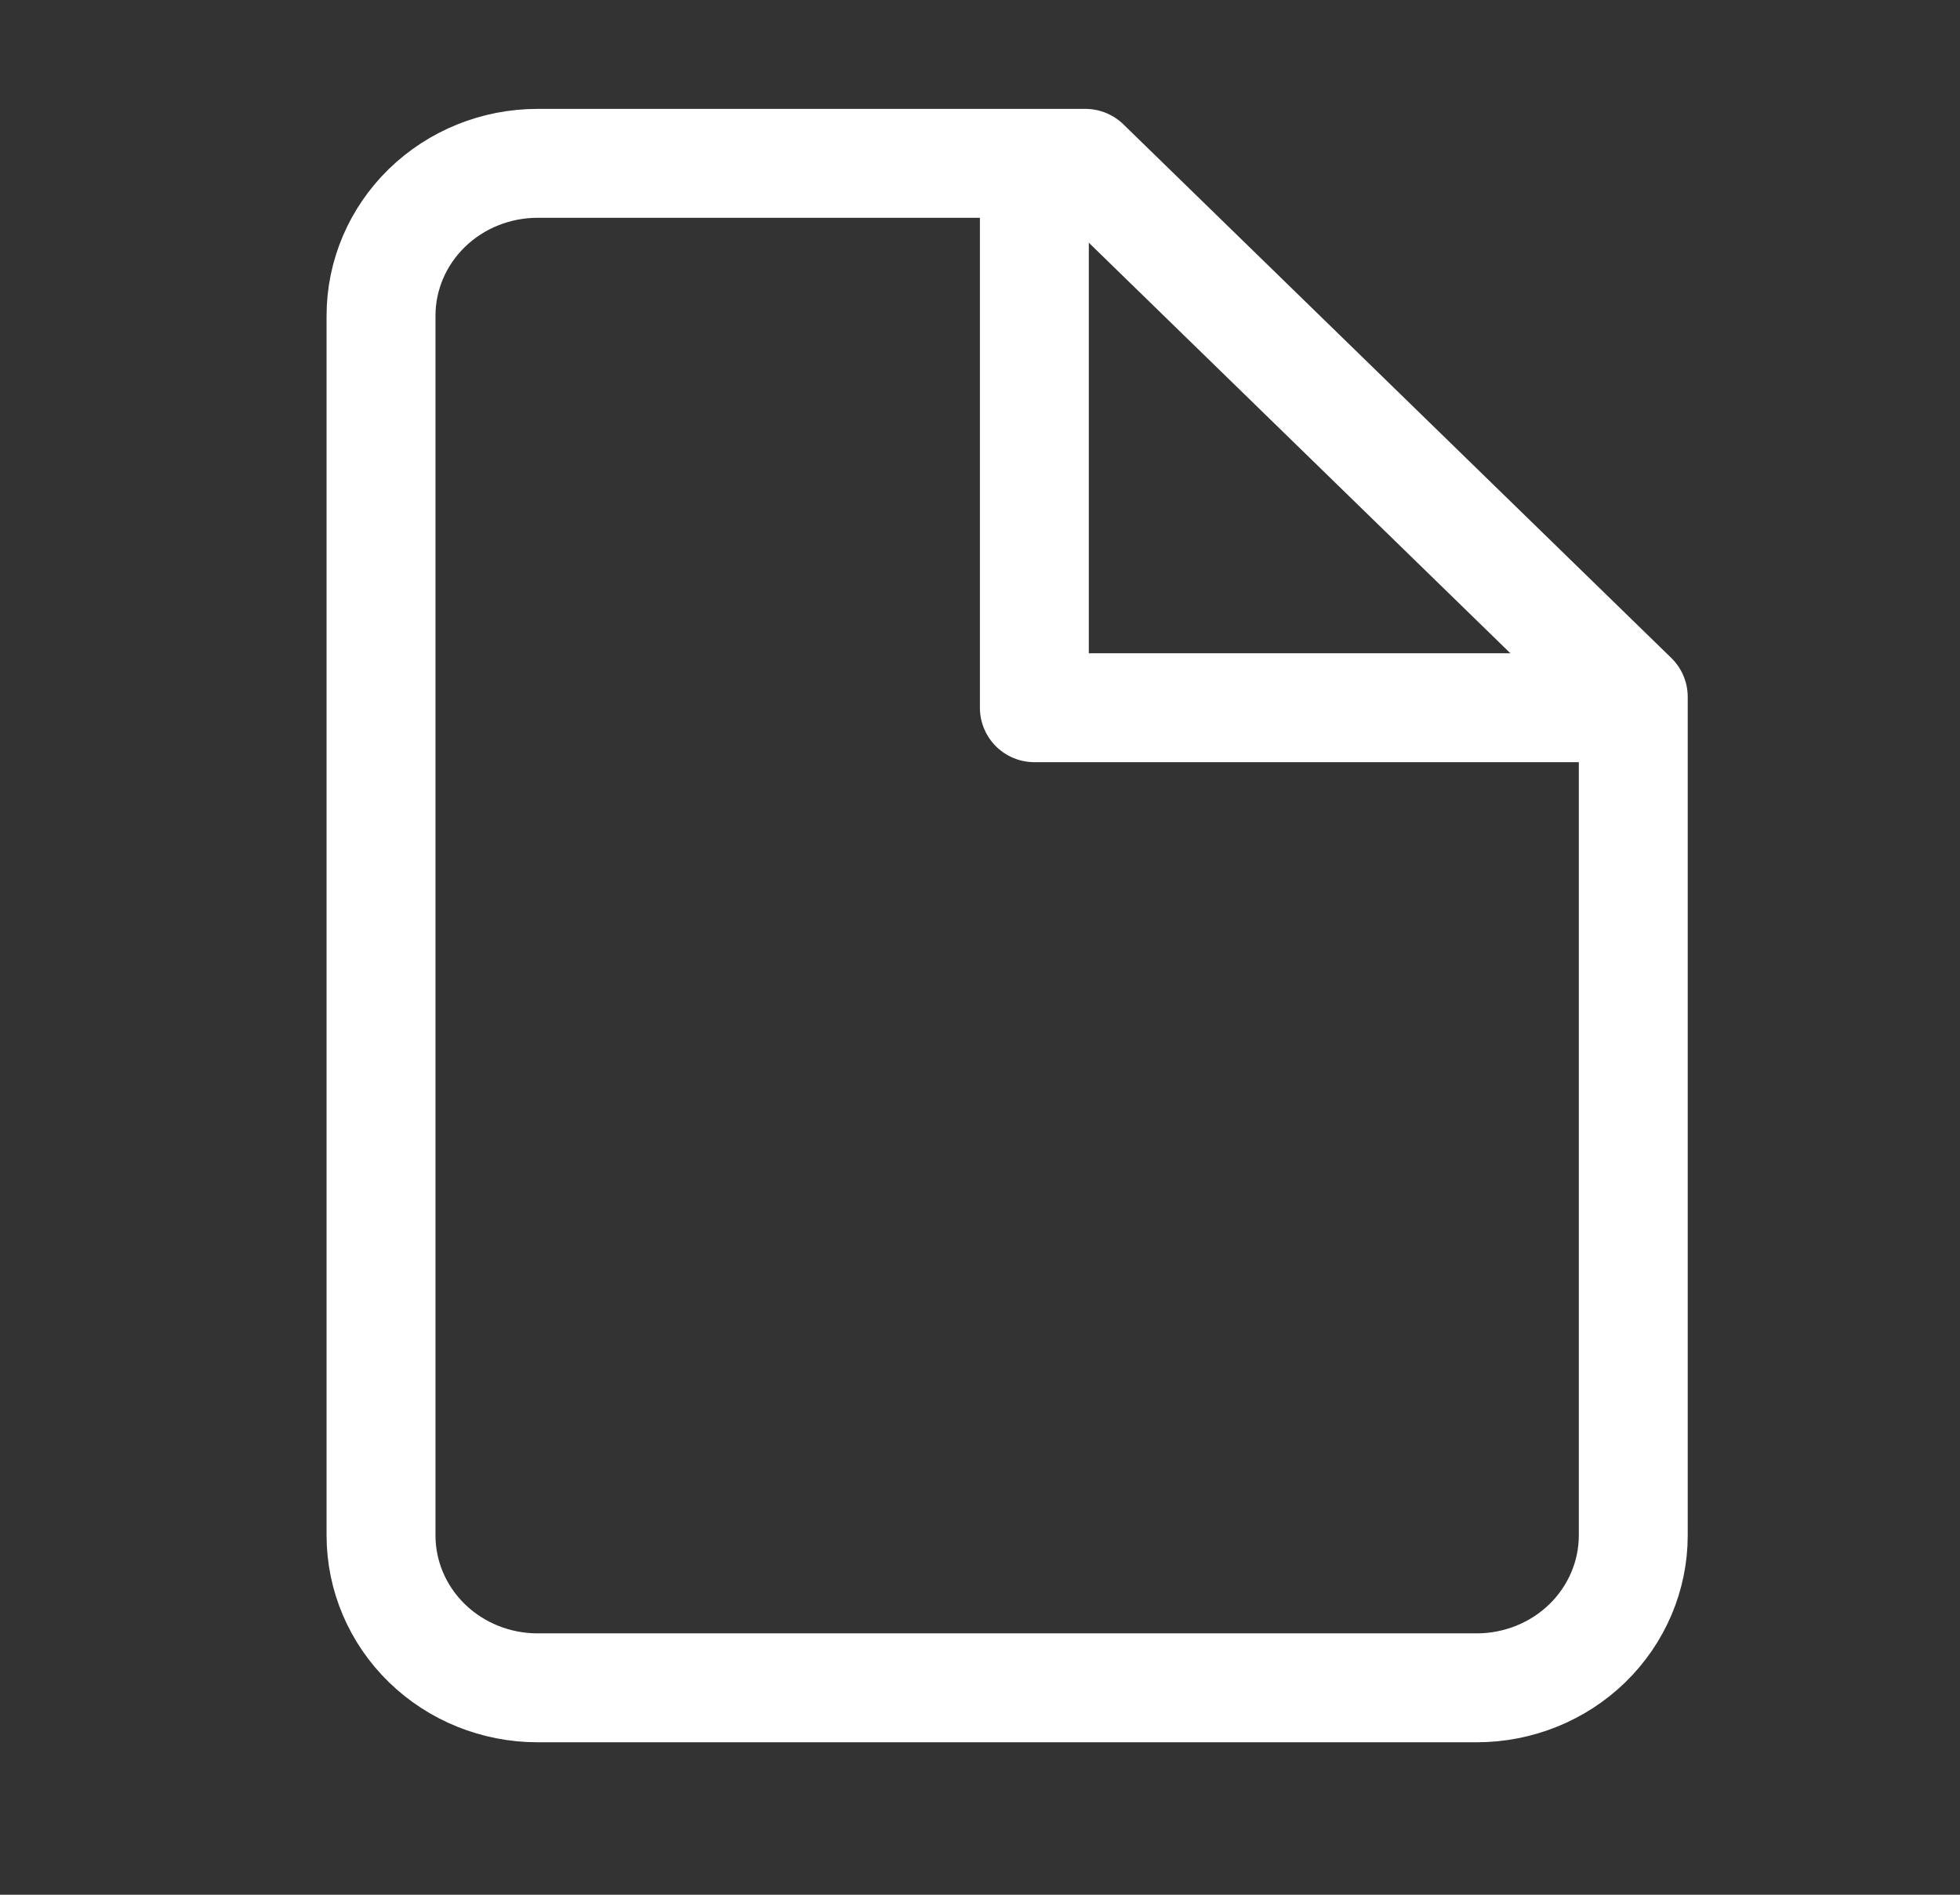 <?xml version="1.0" encoding="UTF-8"?> <svg xmlns="http://www.w3.org/2000/svg" width="30" height="29" viewBox="0 0 30 29" fill="none"><rect x="0" y="0" width="30" height="29" fill="#333333" stroke="none"/><path d="M16.613 2.5H8.228C7.592 2.5 6.983 2.746 6.534 3.183C6.084 3.621 5.832 4.214 5.832 4.833V23.5C5.832 24.119 6.084 24.712 6.534 25.15C6.983 25.587 7.592 25.833 8.228 25.833H22.603C23.238 25.833 23.848 25.587 24.297 25.15C24.746 24.712 24.999 24.119 24.999 23.5V10.667L16.613 2.5Z" stroke="white" stroke-width="1.667" stroke-linecap="round" stroke-linejoin="round"></path><path d="M15.832 3.332V10.832H24.165" stroke="white" stroke-width="1.667" stroke-linecap="round" stroke-linejoin="round"></path></svg> 